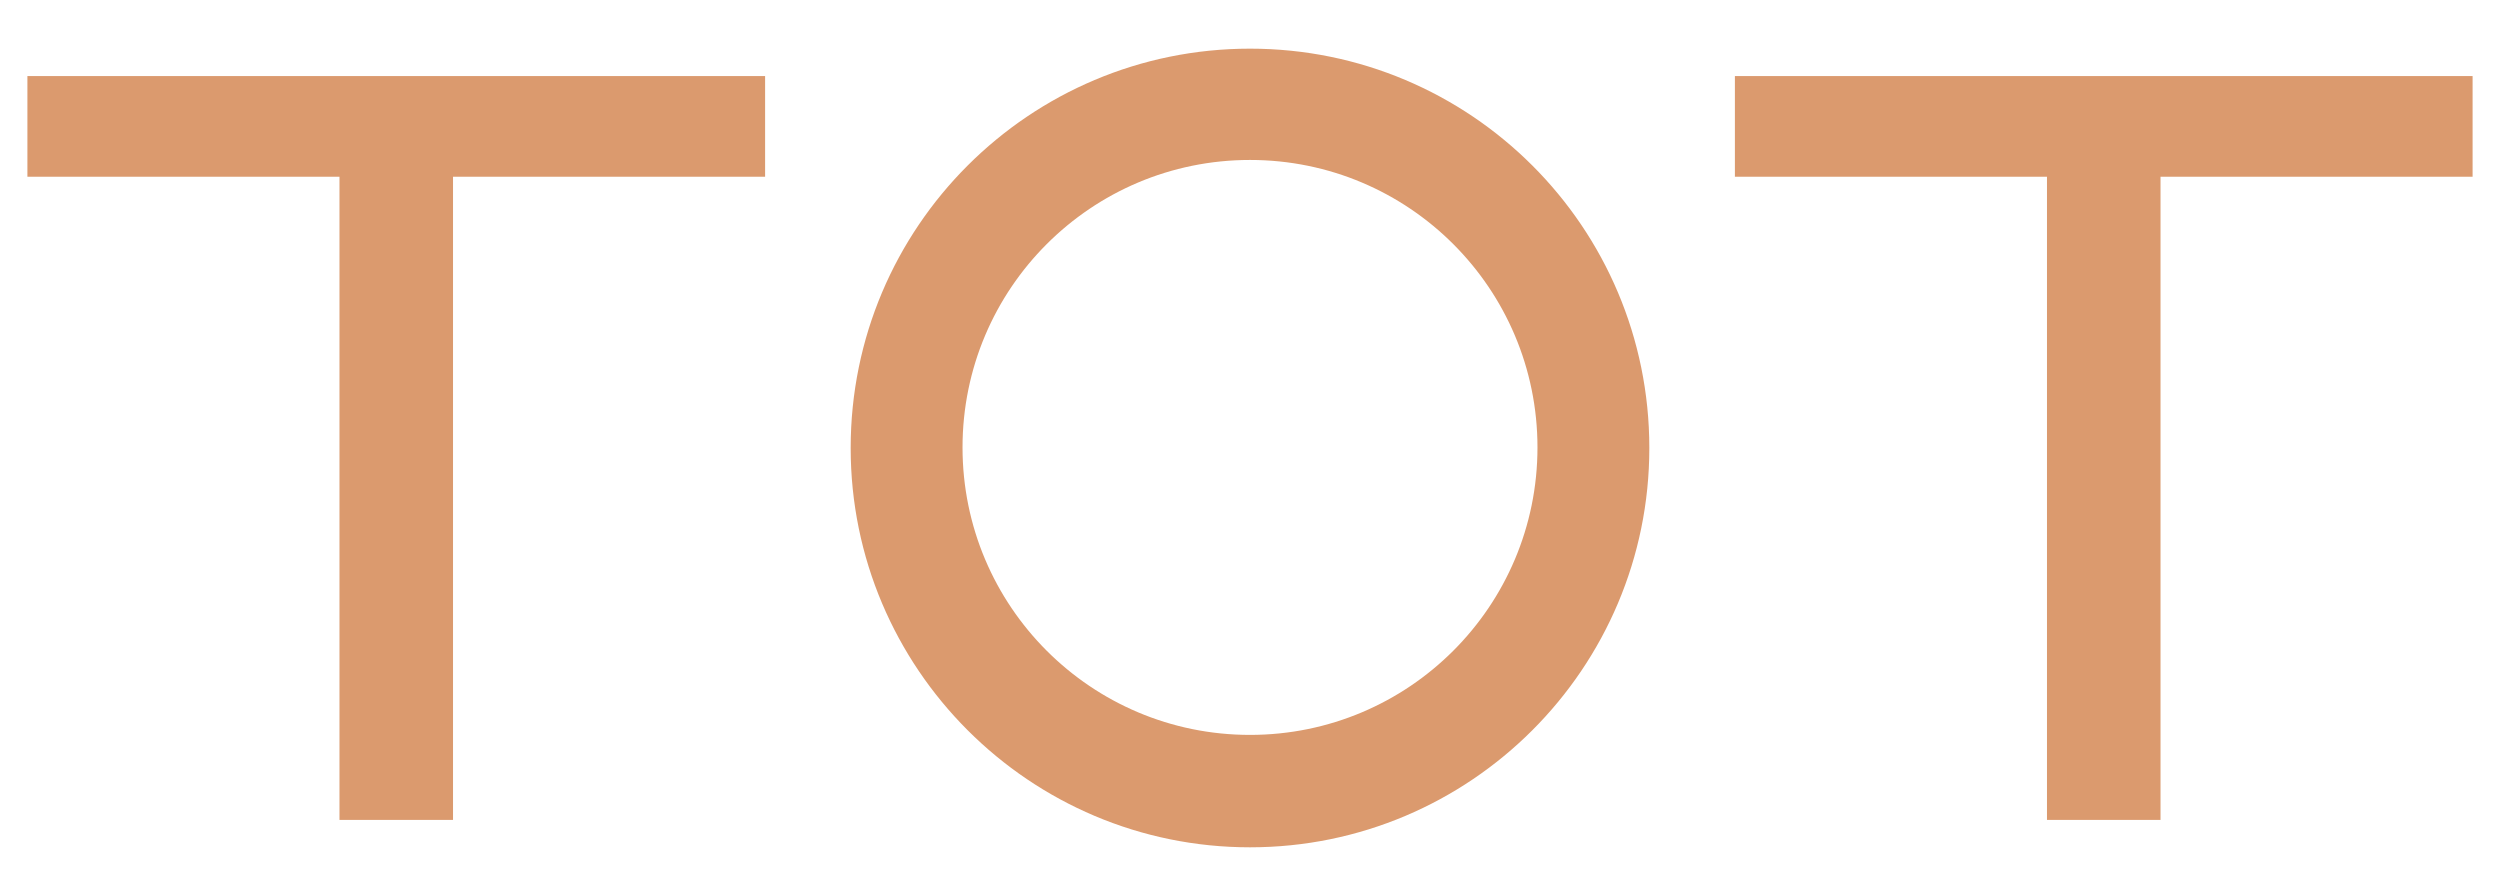<?xml version="1.0" encoding="UTF-8"?> <!-- Generator: Adobe Illustrator 25.4.1, SVG Export Plug-In . SVG Version: 6.00 Build 0) --> <svg xmlns="http://www.w3.org/2000/svg" xmlns:xlink="http://www.w3.org/1999/xlink" id="Layer_1" x="0px" y="0px" viewBox="0 0 447 160.1" style="enable-background:new 0 0 447 160.1;" xml:space="preserve"> <style type="text/css"> .st0{fill:#DB9A6E;} </style> <g> <g> <polygon class="st0" points="4.9,31.6 60.7,31.6 60.7,146.6 81,146.6 81,31.6 136.8,31.6 136.8,13.6 4.9,13.6 "></polygon> <polygon class="st0" points="310.2,13.6 310.2,31.6 366,31.6 366,146.6 386.3,146.6 386.3,31.6 442.1,31.6 442.1,13.6 "></polygon> </g> <path class="st0" d="M223.5,8.7c-39.4,0-71.4,31.9-71.4,71.4c0,39.4,32,71.4,71.4,71.4s71.4-32,71.4-71.4 C294.9,40.6,262.9,8.7,223.5,8.7z M223.5,131.4c-28.4,0-51.4-23-51.4-51.4s23-51.4,51.4-51.4s51.4,23,51.4,51.4 C274.9,108.4,251.9,131.4,223.5,131.4z"></path> </g> </svg> 